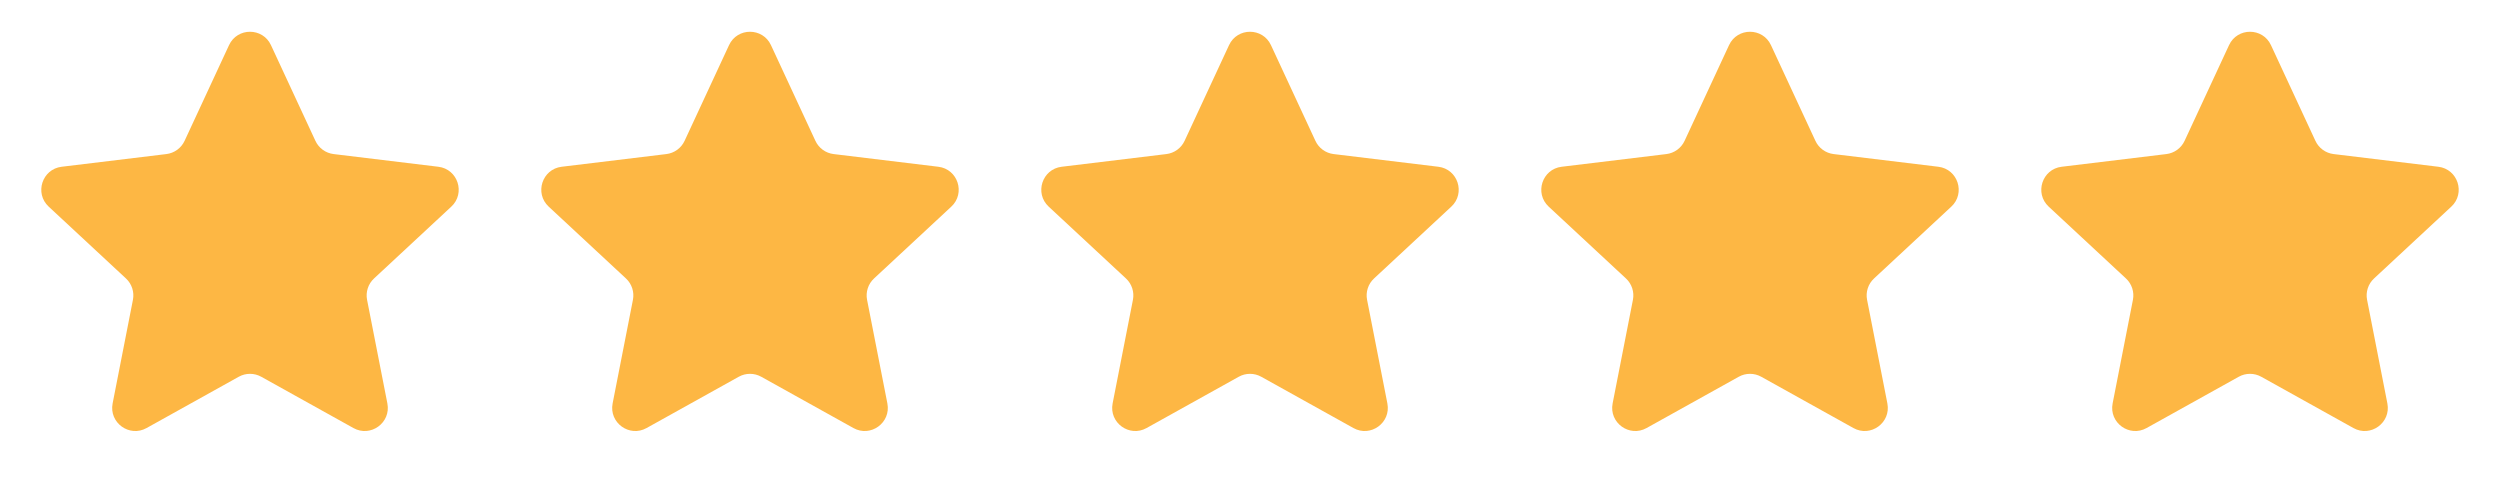 <?xml version="1.0" encoding="UTF-8"?> <svg xmlns="http://www.w3.org/2000/svg" width="2055" height="411" viewBox="0 0 2055 411" fill="none"><path d="M188.268 37.106C195.077 22.443 215.923 22.443 222.732 37.106L259.268 115.779C262.037 121.74 267.69 125.847 274.215 126.638L360.327 137.075C376.376 139.02 382.818 158.845 370.977 169.852L307.445 228.911C302.631 233.386 300.472 240.032 301.736 246.482L318.421 331.604C321.53 347.47 304.666 359.722 290.538 351.862L214.737 309.69C208.994 306.495 202.006 306.495 196.263 309.69L120.462 351.862C106.334 359.722 89.47 347.47 92.579 331.604L109.264 246.482C110.528 240.032 108.369 233.386 103.555 228.911L40.023 169.852C28.182 158.845 34.624 139.02 50.673 137.075L136.785 126.638C143.31 125.847 148.963 121.74 151.732 115.779L188.268 37.106Z" fill="#FDB744"></path><path d="M599.268 37.106C606.077 22.443 626.923 22.443 633.732 37.106L670.268 115.779C673.037 121.74 678.69 125.847 685.215 126.638L771.327 137.075C787.376 139.02 793.818 158.845 781.977 169.852L718.445 228.911C713.631 233.386 711.472 240.032 712.736 246.482L729.421 331.604C732.53 347.47 715.666 359.722 701.538 351.862L625.737 309.69C619.994 306.495 613.006 306.495 607.263 309.69L531.462 351.862C517.334 359.722 500.47 347.47 503.579 331.604L520.264 246.482C521.528 240.032 519.369 233.386 514.555 228.911L451.023 169.852C439.182 158.845 445.624 139.02 461.673 137.075L547.785 126.638C554.31 125.847 559.963 121.74 562.732 115.779L599.268 37.106Z" fill="#FDB744"></path><path d="M1010.27 37.106C1017.08 22.443 1037.92 22.443 1044.73 37.106L1081.27 115.779C1084.04 121.74 1089.69 125.847 1096.21 126.638L1182.33 137.075C1198.38 139.02 1204.82 158.845 1192.98 169.852L1129.45 228.911C1124.63 233.386 1122.47 240.032 1123.74 246.482L1140.42 331.604C1143.53 347.47 1126.67 359.722 1112.54 351.862L1036.74 309.69C1030.99 306.495 1024.01 306.495 1018.26 309.69L942.462 351.862C928.334 359.722 911.47 347.47 914.579 331.604L931.264 246.482C932.528 240.032 930.369 233.386 925.555 228.911L862.023 169.852C850.182 158.845 856.624 139.02 872.673 137.075L958.785 126.638C965.31 125.847 970.963 121.74 973.732 115.779L1010.27 37.106Z" fill="#FDB744"></path><path d="M1421.27 37.106C1428.08 22.443 1448.92 22.443 1455.73 37.106L1492.27 115.779C1495.04 121.74 1500.69 125.847 1507.21 126.638L1593.33 137.075C1609.38 139.02 1615.82 158.845 1603.98 169.852L1540.45 228.911C1535.63 233.386 1533.47 240.032 1534.74 246.482L1551.42 331.604C1554.53 347.47 1537.67 359.722 1523.54 351.862L1447.74 309.69C1441.99 306.495 1435.01 306.495 1429.26 309.69L1353.46 351.862C1339.33 359.722 1322.47 347.47 1325.58 331.604L1342.26 246.482C1343.53 240.032 1341.37 233.386 1336.55 228.911L1273.02 169.852C1261.18 158.845 1267.62 139.02 1283.67 137.075L1369.79 126.638C1376.31 125.847 1381.96 121.74 1384.73 115.779L1421.27 37.106Z" fill="#FDB744"></path><path d="M1832.27 37.106C1839.08 22.443 1859.92 22.443 1866.73 37.106L1903.27 115.779C1906.04 121.74 1911.69 125.847 1918.21 126.638L2004.33 137.075C2020.38 139.02 2026.82 158.845 2014.98 169.852L1951.45 228.911C1946.63 233.386 1944.47 240.032 1945.74 246.482L1962.42 331.604C1965.53 347.47 1948.67 359.722 1934.54 351.862L1858.74 309.69C1852.99 306.495 1846.01 306.495 1840.26 309.69L1764.46 351.862C1750.33 359.722 1733.47 347.47 1736.58 331.604L1753.26 246.482C1754.53 240.032 1752.37 233.386 1747.55 228.911L1684.02 169.852C1672.18 158.845 1678.62 139.02 1694.67 137.075L1780.79 126.638C1787.31 125.847 1792.96 121.74 1795.73 115.779L1832.27 37.106Z" fill="#FDB744"></path></svg> 
